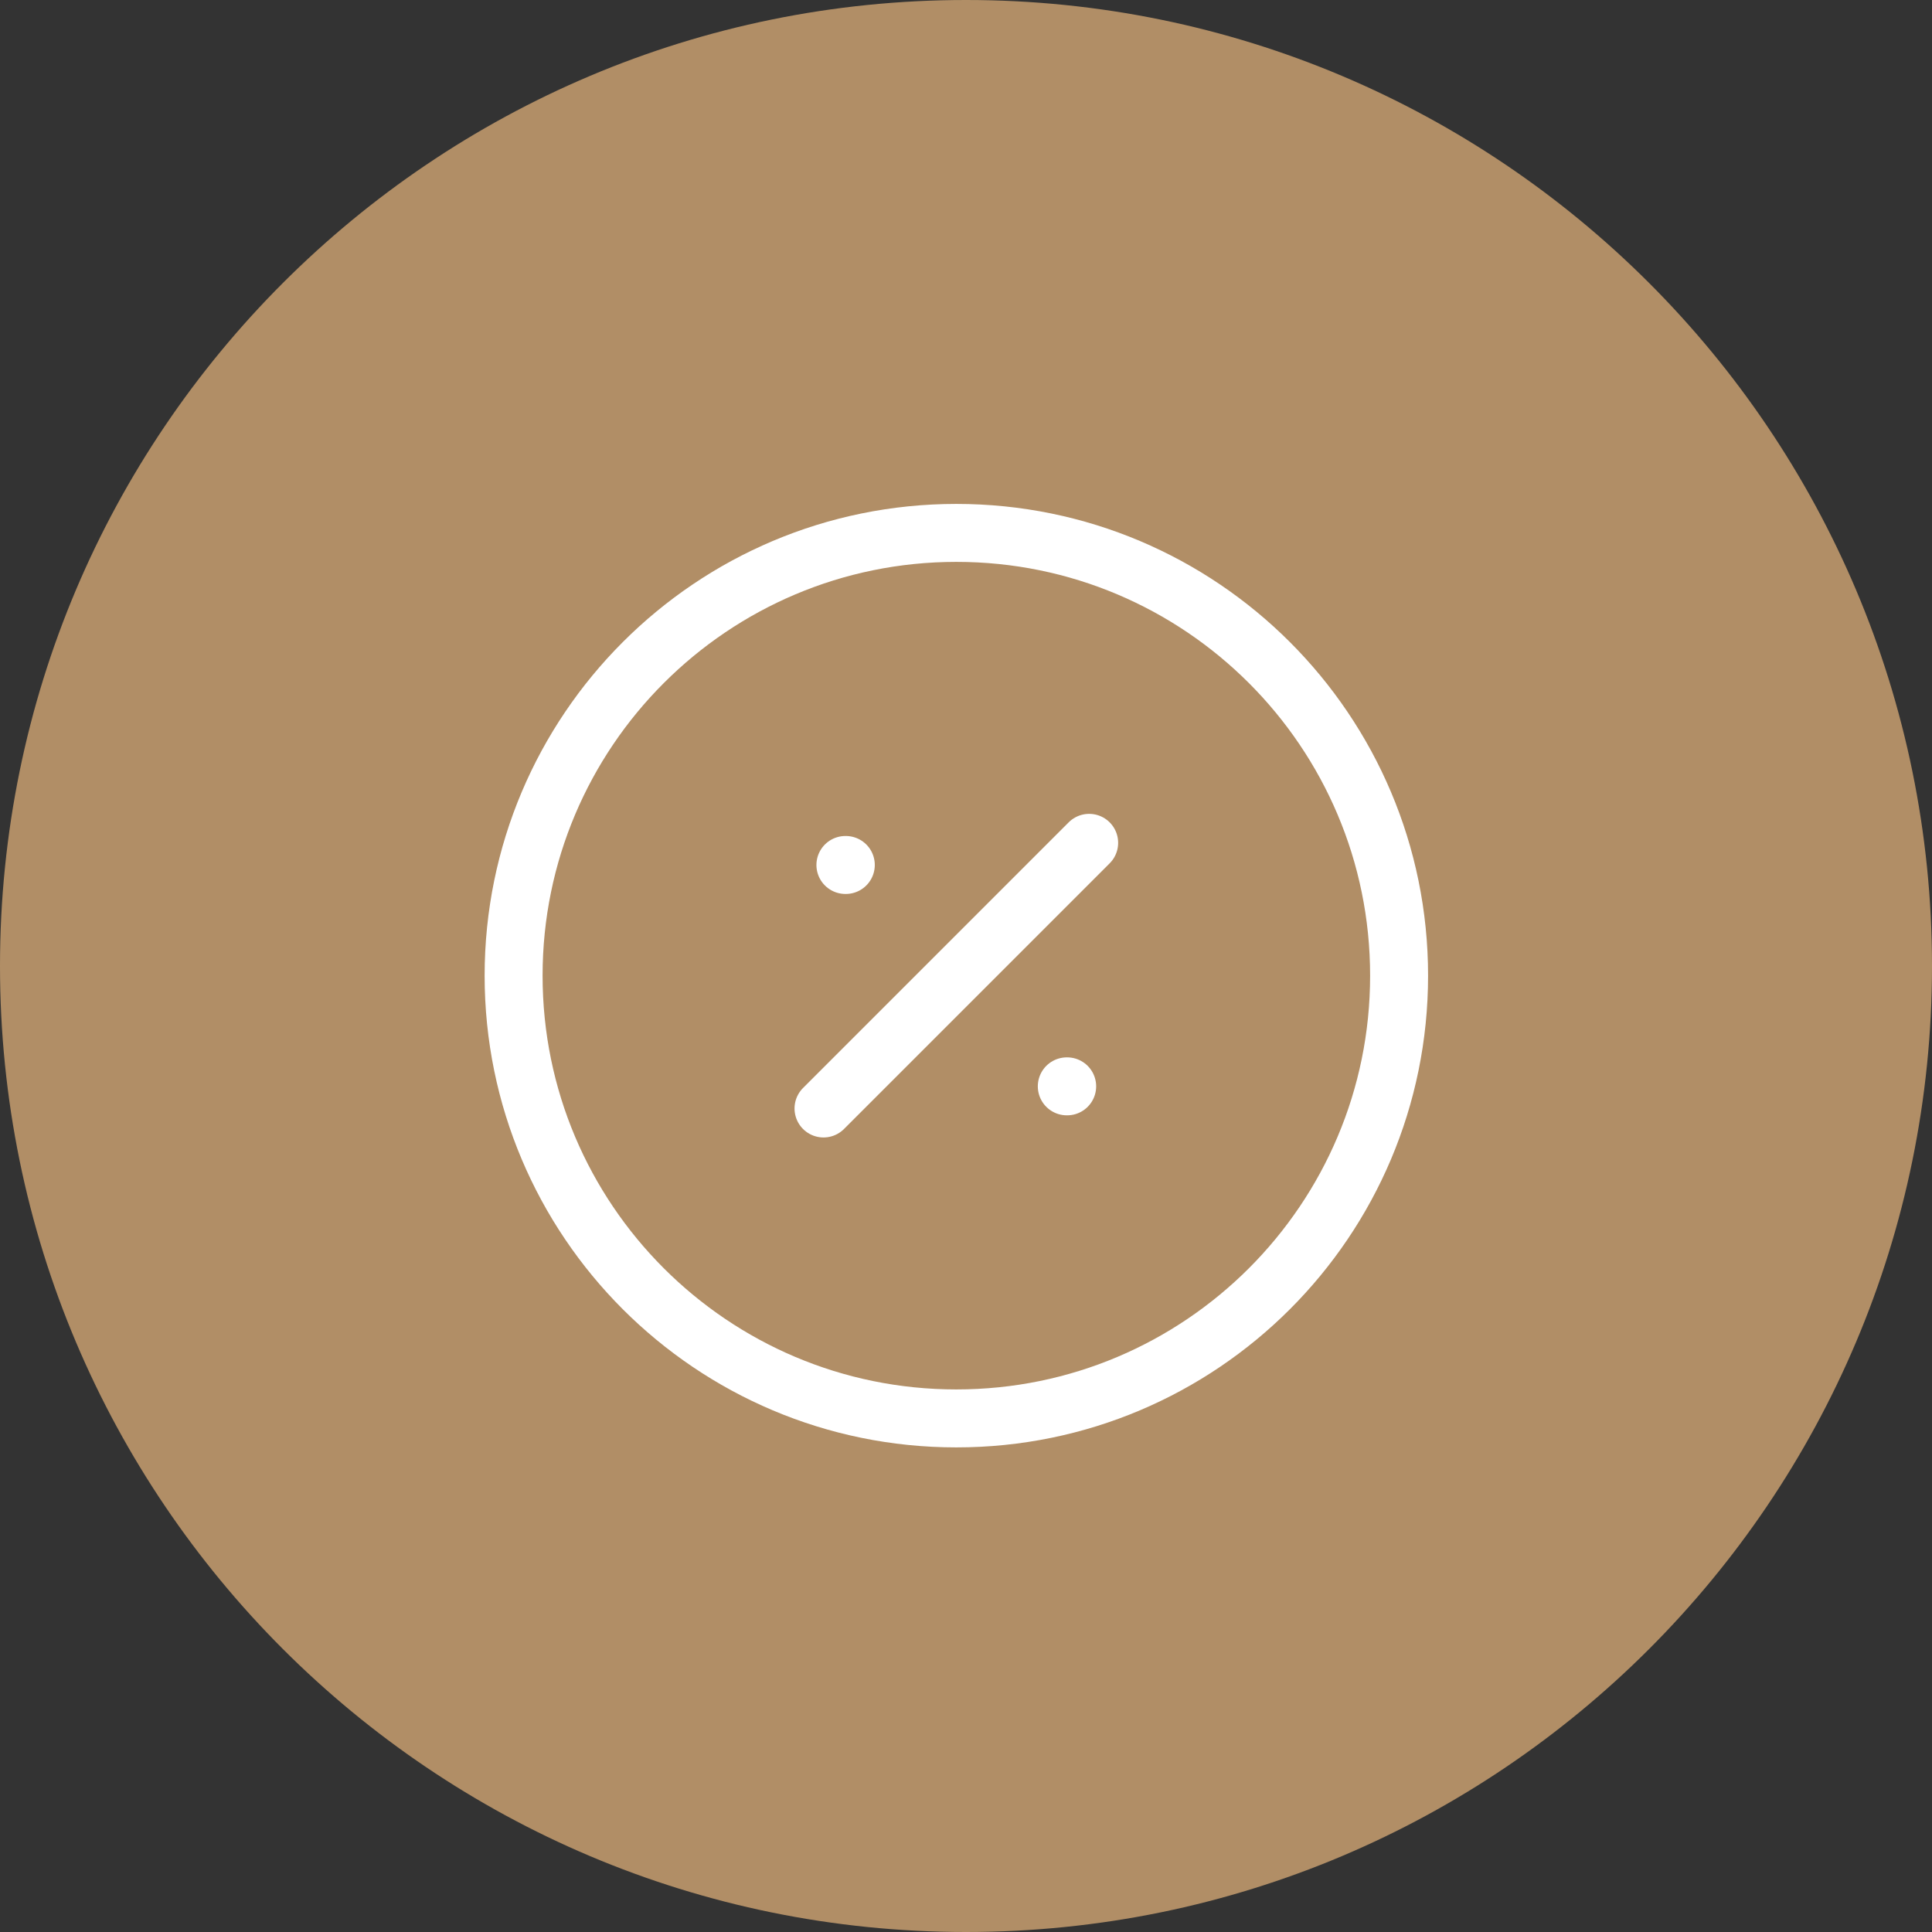 <svg width="100" height="100" viewBox="0 0 100 100" fill="none" xmlns="http://www.w3.org/2000/svg">
<rect x="0" y="0" width="100" height="100" fill="#333333" stroke="none"/>
<g clip-path="url(#clip0_1092_2850)">
<path d="M100 50C100 22.386 77.614 0 50 0C22.386 0 0 22.386 0 50C0 77.614 22.386 100 50 100C77.614 100 100 77.614 100 50Z" fill="#B18E66"/>
<path d="M49.5 73.417C62.157 73.417 72.417 63.157 72.417 50.5C72.417 37.843 62.157 27.583 49.5 27.583C36.844 27.583 26.584 37.843 26.584 50.5C26.584 63.157 36.844 73.417 49.5 73.417Z" stroke="white" stroke-width="3" stroke-linecap="round" stroke-linejoin="round"/>
<path d="M42.625 57.375L56.375 43.625" stroke="white" stroke-width="3" stroke-linecap="round" stroke-linejoin="round"/>
<path d="M55.217 56.229H55.237" stroke="white" stroke-width="3" stroke-linecap="round" stroke-linejoin="round"/>
<path d="M43.758 44.771H43.779" stroke="white" stroke-width="3" stroke-linecap="round" stroke-linejoin="round"/>
</g>
<defs>
<clipPath id="clip0_1092_2850">
<rect width="100" height="100" fill="white"/>
</clipPath>
</defs>
</svg>

